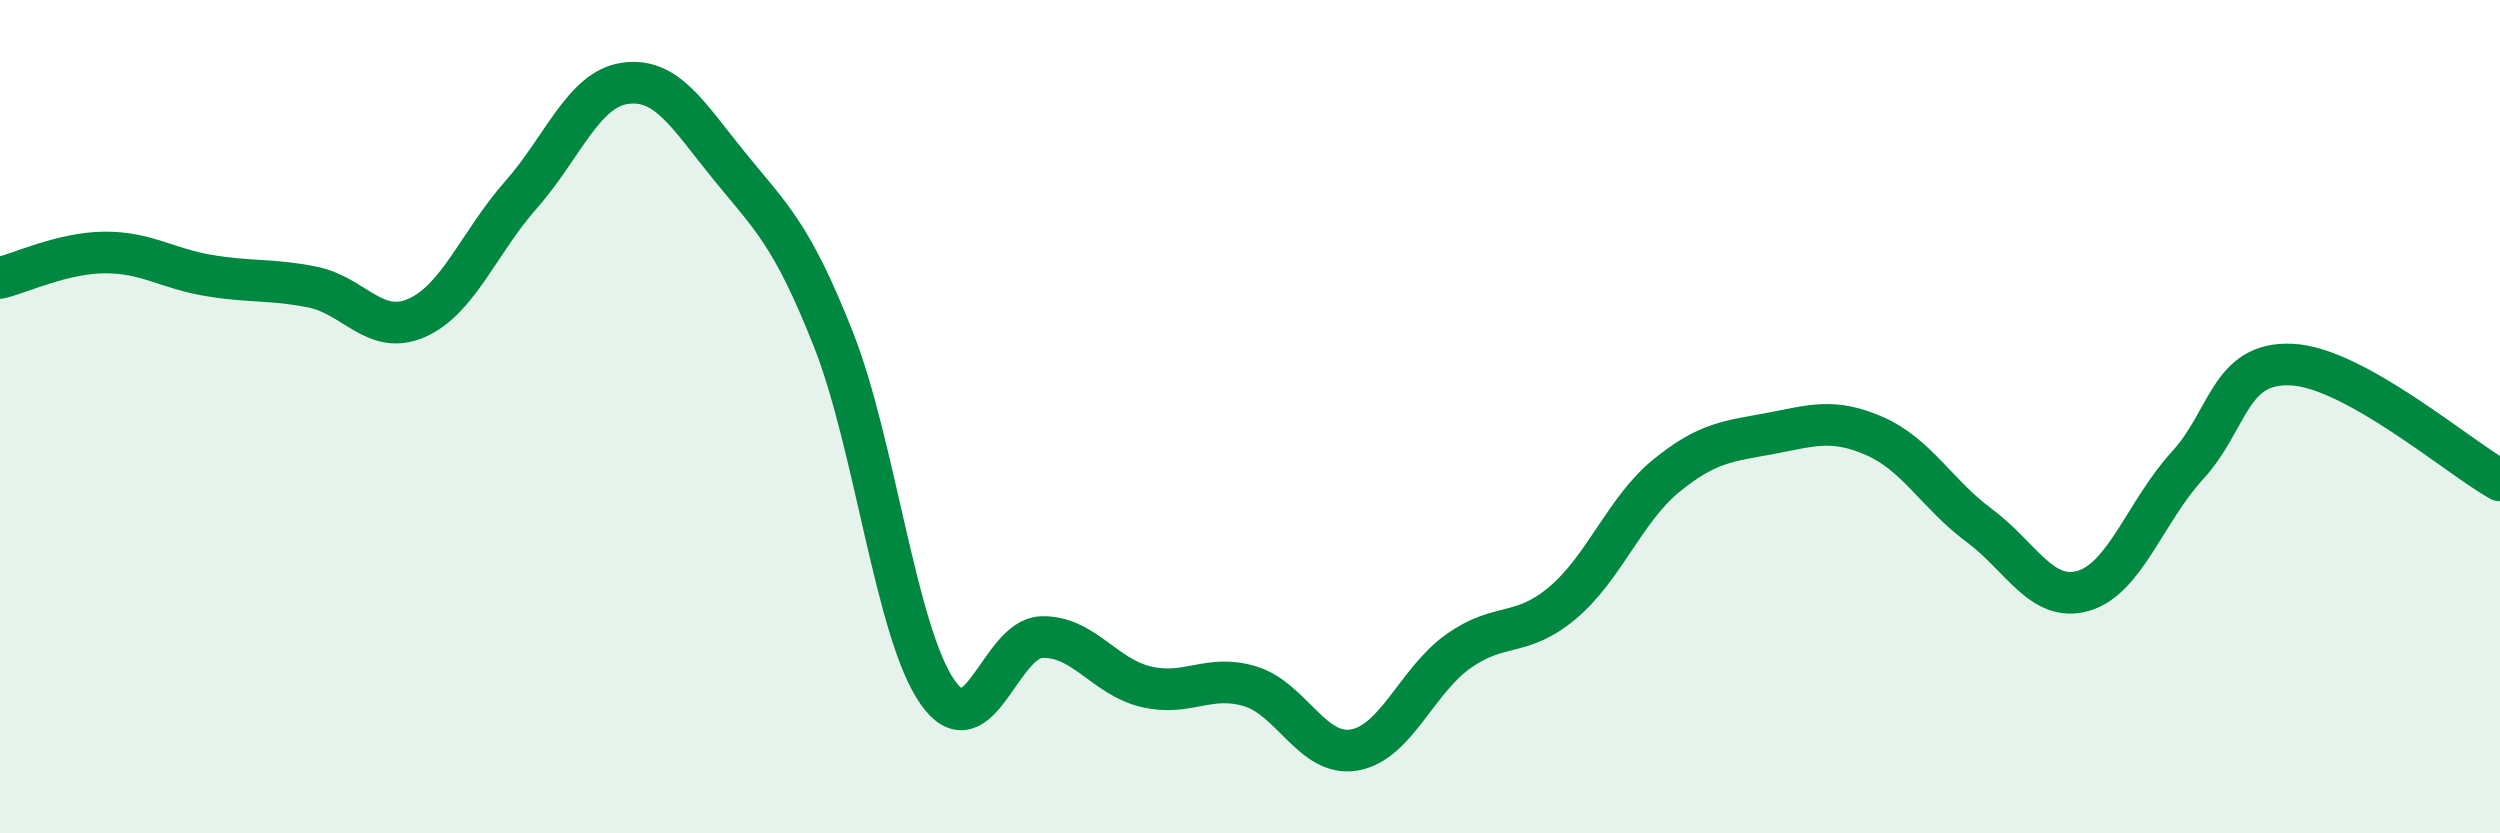 
    <svg width="60" height="20" viewBox="0 0 60 20" xmlns="http://www.w3.org/2000/svg">
      <path
        d="M 0,6.67 C 0.5,6.55 1.5,6.07 2.5,6.06 C 3.5,6.05 4,6.44 5,6.61 C 6,6.78 6.5,6.69 7.5,6.89 C 8.5,7.09 9,8.07 10,7.63 C 11,7.19 11.5,5.81 12.5,4.68 C 13.5,3.55 14,2.14 15,2 C 16,1.86 16.5,2.75 17.5,3.98 C 18.5,5.21 19,5.61 20,8.14 C 21,10.67 21.5,15.18 22.5,16.61 C 23.5,18.04 24,15.32 25,15.29 C 26,15.26 26.5,16.24 27.5,16.48 C 28.5,16.72 29,16.17 30,16.47 C 31,16.77 31.5,18.17 32.5,18 C 33.5,17.83 34,16.34 35,15.63 C 36,14.92 36.5,15.31 37.5,14.47 C 38.5,13.63 39,12.22 40,11.41 C 41,10.6 41.5,10.59 42.5,10.4 C 43.5,10.21 44,10.03 45,10.47 C 46,10.91 46.5,11.87 47.5,12.61 C 48.5,13.35 49,14.47 50,14.18 C 51,13.89 51.5,12.26 52.5,11.17 C 53.5,10.08 53.5,8.68 55,8.75 C 56.5,8.82 59,10.97 60,11.53L60 20L0 20Z"
        fill="#008740"
        opacity="0.1"
        stroke-linecap="round"
        stroke-linejoin="round"
      />
      <path
        d="M 0,6.67 C 0.5,6.55 1.5,6.07 2.5,6.06 C 3.5,6.05 4,6.44 5,6.61 C 6,6.78 6.5,6.69 7.5,6.89 C 8.5,7.09 9,8.07 10,7.63 C 11,7.19 11.5,5.81 12.5,4.68 C 13.5,3.55 14,2.14 15,2 C 16,1.86 16.5,2.75 17.5,3.98 C 18.5,5.21 19,5.61 20,8.14 C 21,10.67 21.5,15.18 22.5,16.61 C 23.5,18.04 24,15.32 25,15.29 C 26,15.26 26.5,16.24 27.5,16.48 C 28.5,16.72 29,16.17 30,16.47 C 31,16.77 31.5,18.17 32.5,18 C 33.5,17.83 34,16.34 35,15.63 C 36,14.92 36.5,15.31 37.5,14.47 C 38.5,13.63 39,12.22 40,11.41 C 41,10.6 41.5,10.59 42.5,10.4 C 43.5,10.21 44,10.03 45,10.47 C 46,10.91 46.5,11.87 47.5,12.61 C 48.5,13.35 49,14.47 50,14.18 C 51,13.89 51.5,12.26 52.5,11.17 C 53.5,10.08 53.5,8.68 55,8.75 C 56.5,8.82 59,10.97 60,11.53"
        stroke="#008740"
        stroke-width="1"
        fill="none"
        stroke-linecap="round"
        stroke-linejoin="round"
      />
    </svg>
  